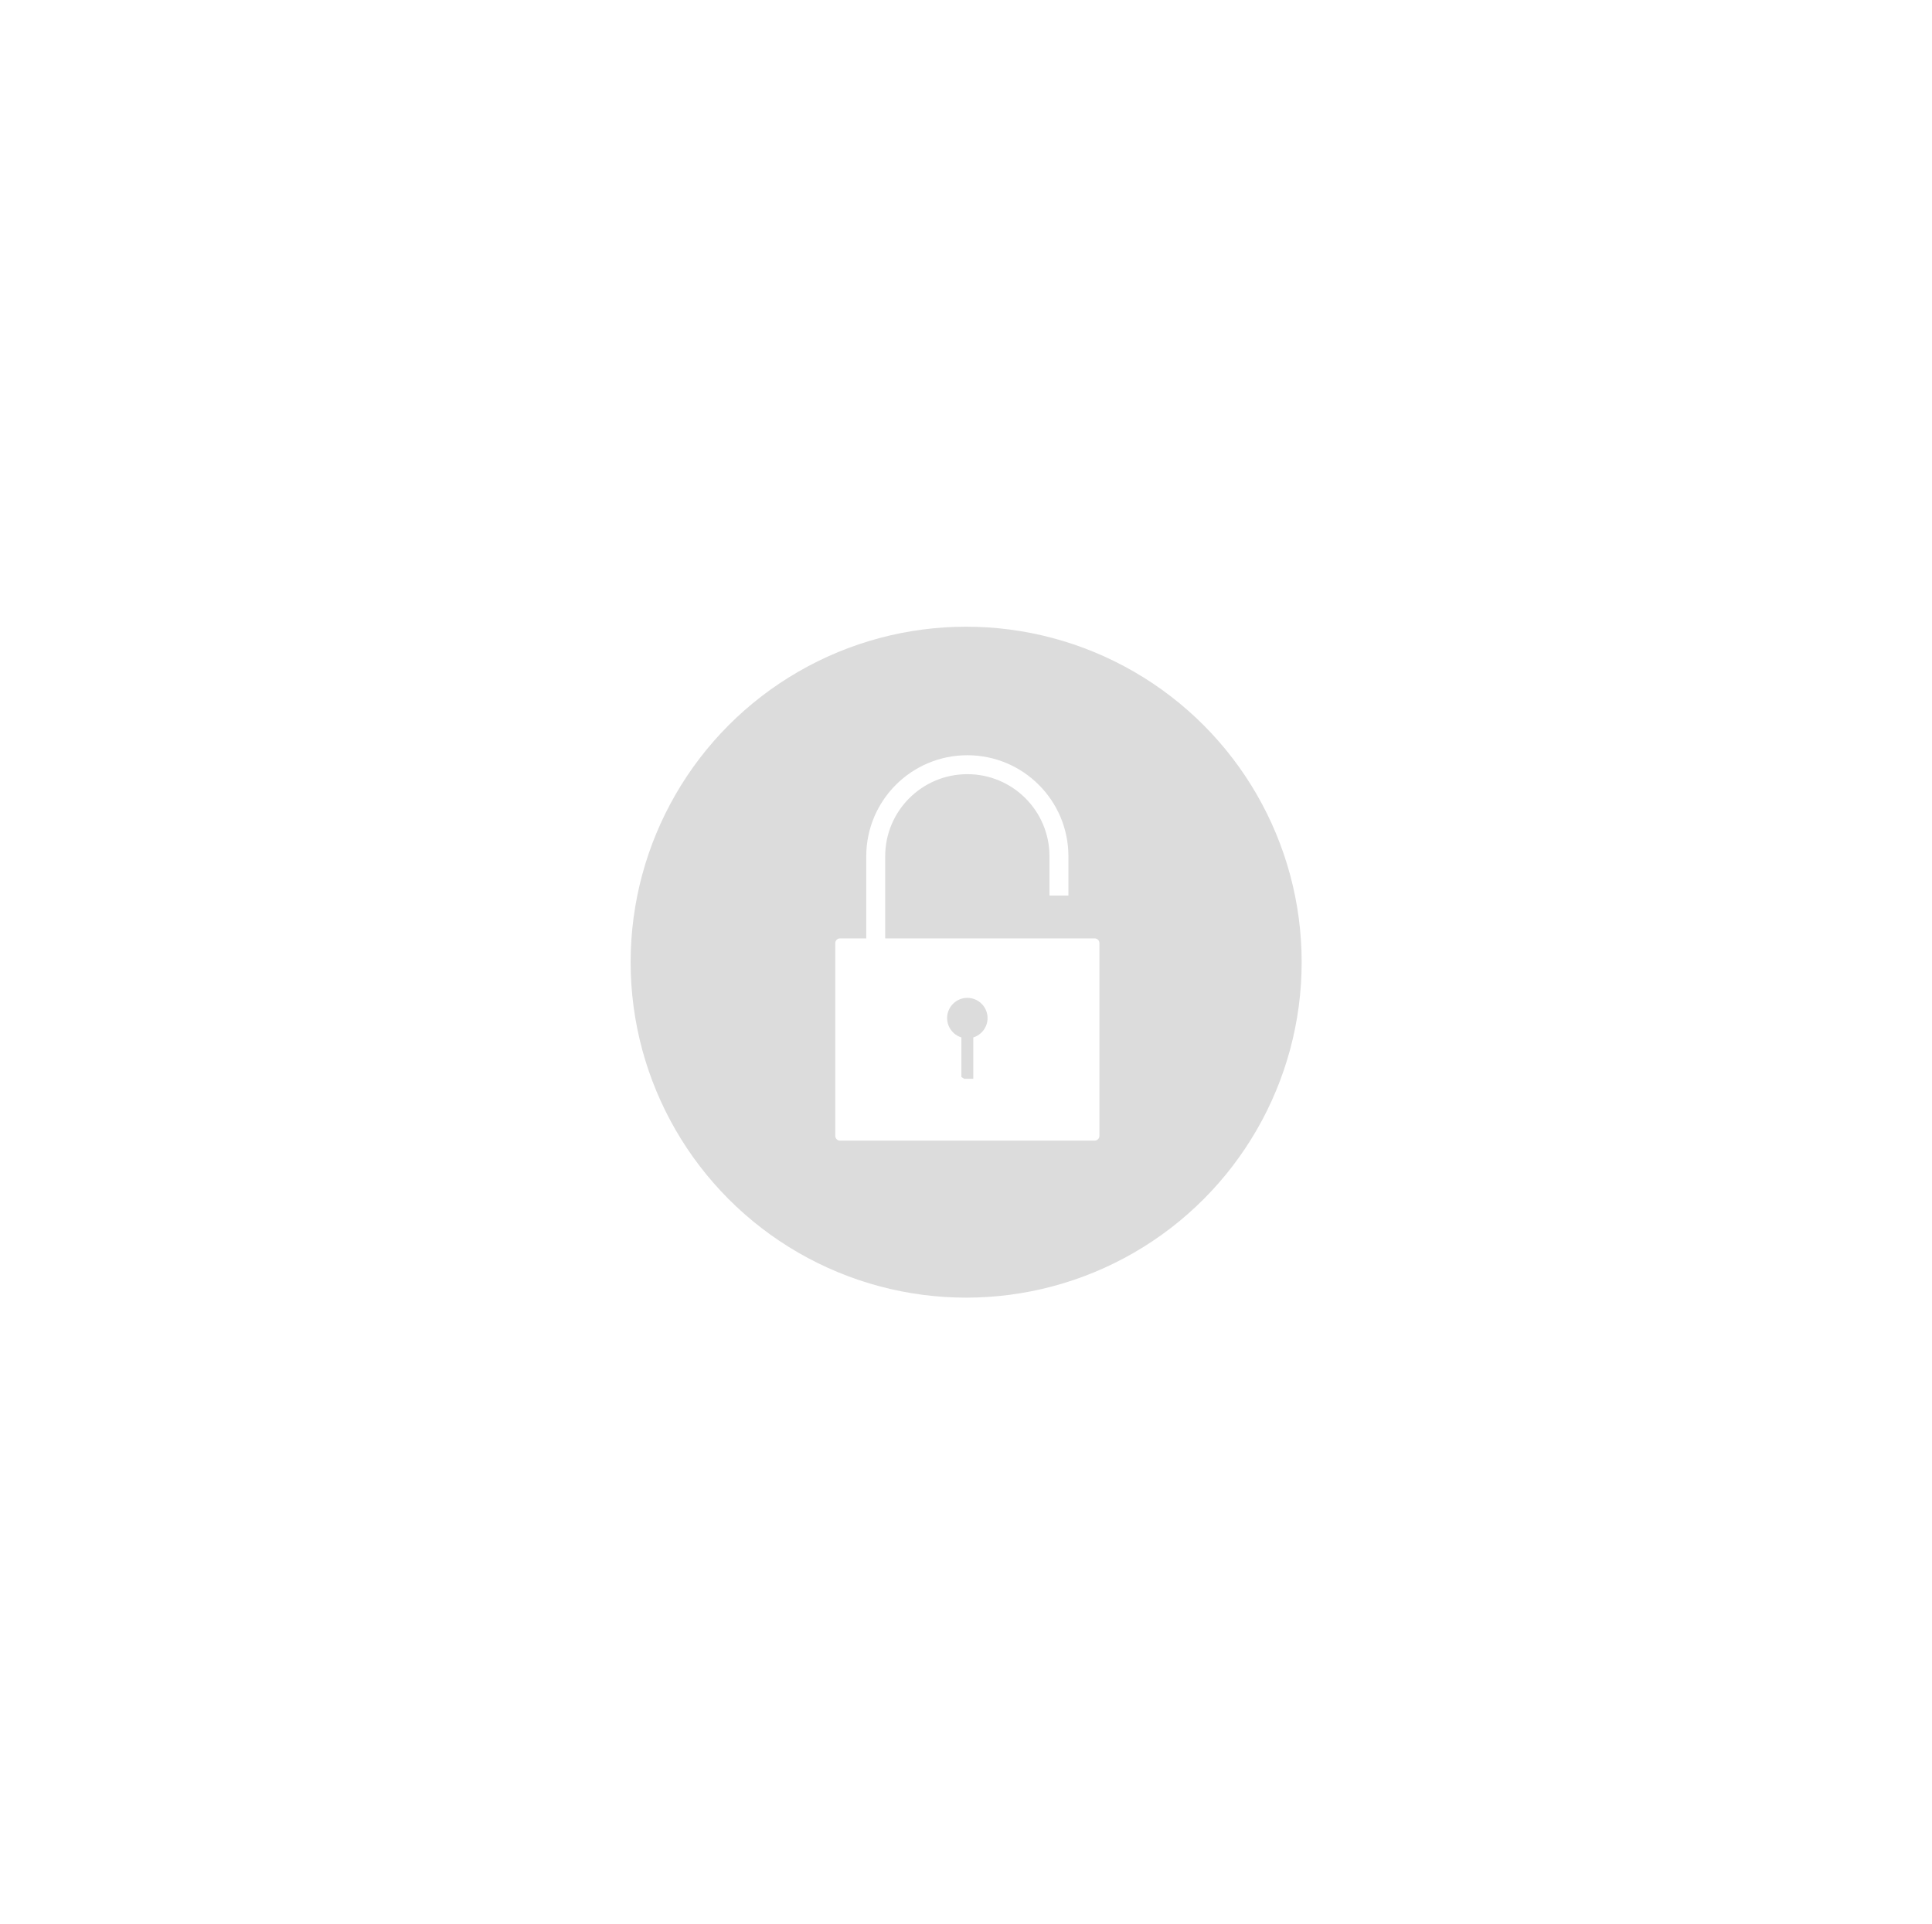 <?xml version="1.0" encoding="UTF-8"?> <svg xmlns="http://www.w3.org/2000/svg" width="262" height="261" viewBox="0 0 262 261" fill="none"><g filter="url(#filter0_f_3629_1238)"><circle cx="131.02" cy="130.5" r="45.5" fill="#DCDCDC"></circle></g><path d="M131.181 102.433C138.752 102.433 144.889 108.57 144.889 116.141V121.465H142.321V116.141C142.321 109.988 137.333 105.001 131.181 105.001C125.029 105.001 120.042 109.988 120.042 116.141V127.273H148.45C148.804 127.274 149.091 127.561 149.091 127.915V154.061C149.091 154.415 148.804 154.702 148.45 154.702H113.914C113.559 154.702 113.272 154.415 113.272 154.061V127.915C113.272 127.561 113.559 127.274 113.914 127.273H117.473V116.141C117.473 108.57 123.611 102.433 131.181 102.433ZM131.181 135.341C129.666 135.341 128.439 136.569 128.439 138.084C128.439 139.318 129.254 140.36 130.375 140.705V146.077C130.499 146.157 130.625 146.235 130.751 146.312H131.988V140.705C133.109 140.361 133.924 139.318 133.924 138.084C133.924 136.569 132.696 135.341 131.181 135.341Z" fill="white"></path><defs><filter id="filter0_f_3629_1238" x="0.801" y="0.281" width="260.438" height="260.438" filterUnits="userSpaceOnUse" color-interpolation-filters="sRGB"><feFlood flood-opacity="0" result="BackgroundImageFix"></feFlood><feBlend mode="normal" in="SourceGraphic" in2="BackgroundImageFix" result="shape"></feBlend><feGaussianBlur stdDeviation="42.359" result="effect1_foregroundBlur_3629_1238"></feGaussianBlur></filter></defs></svg> 
